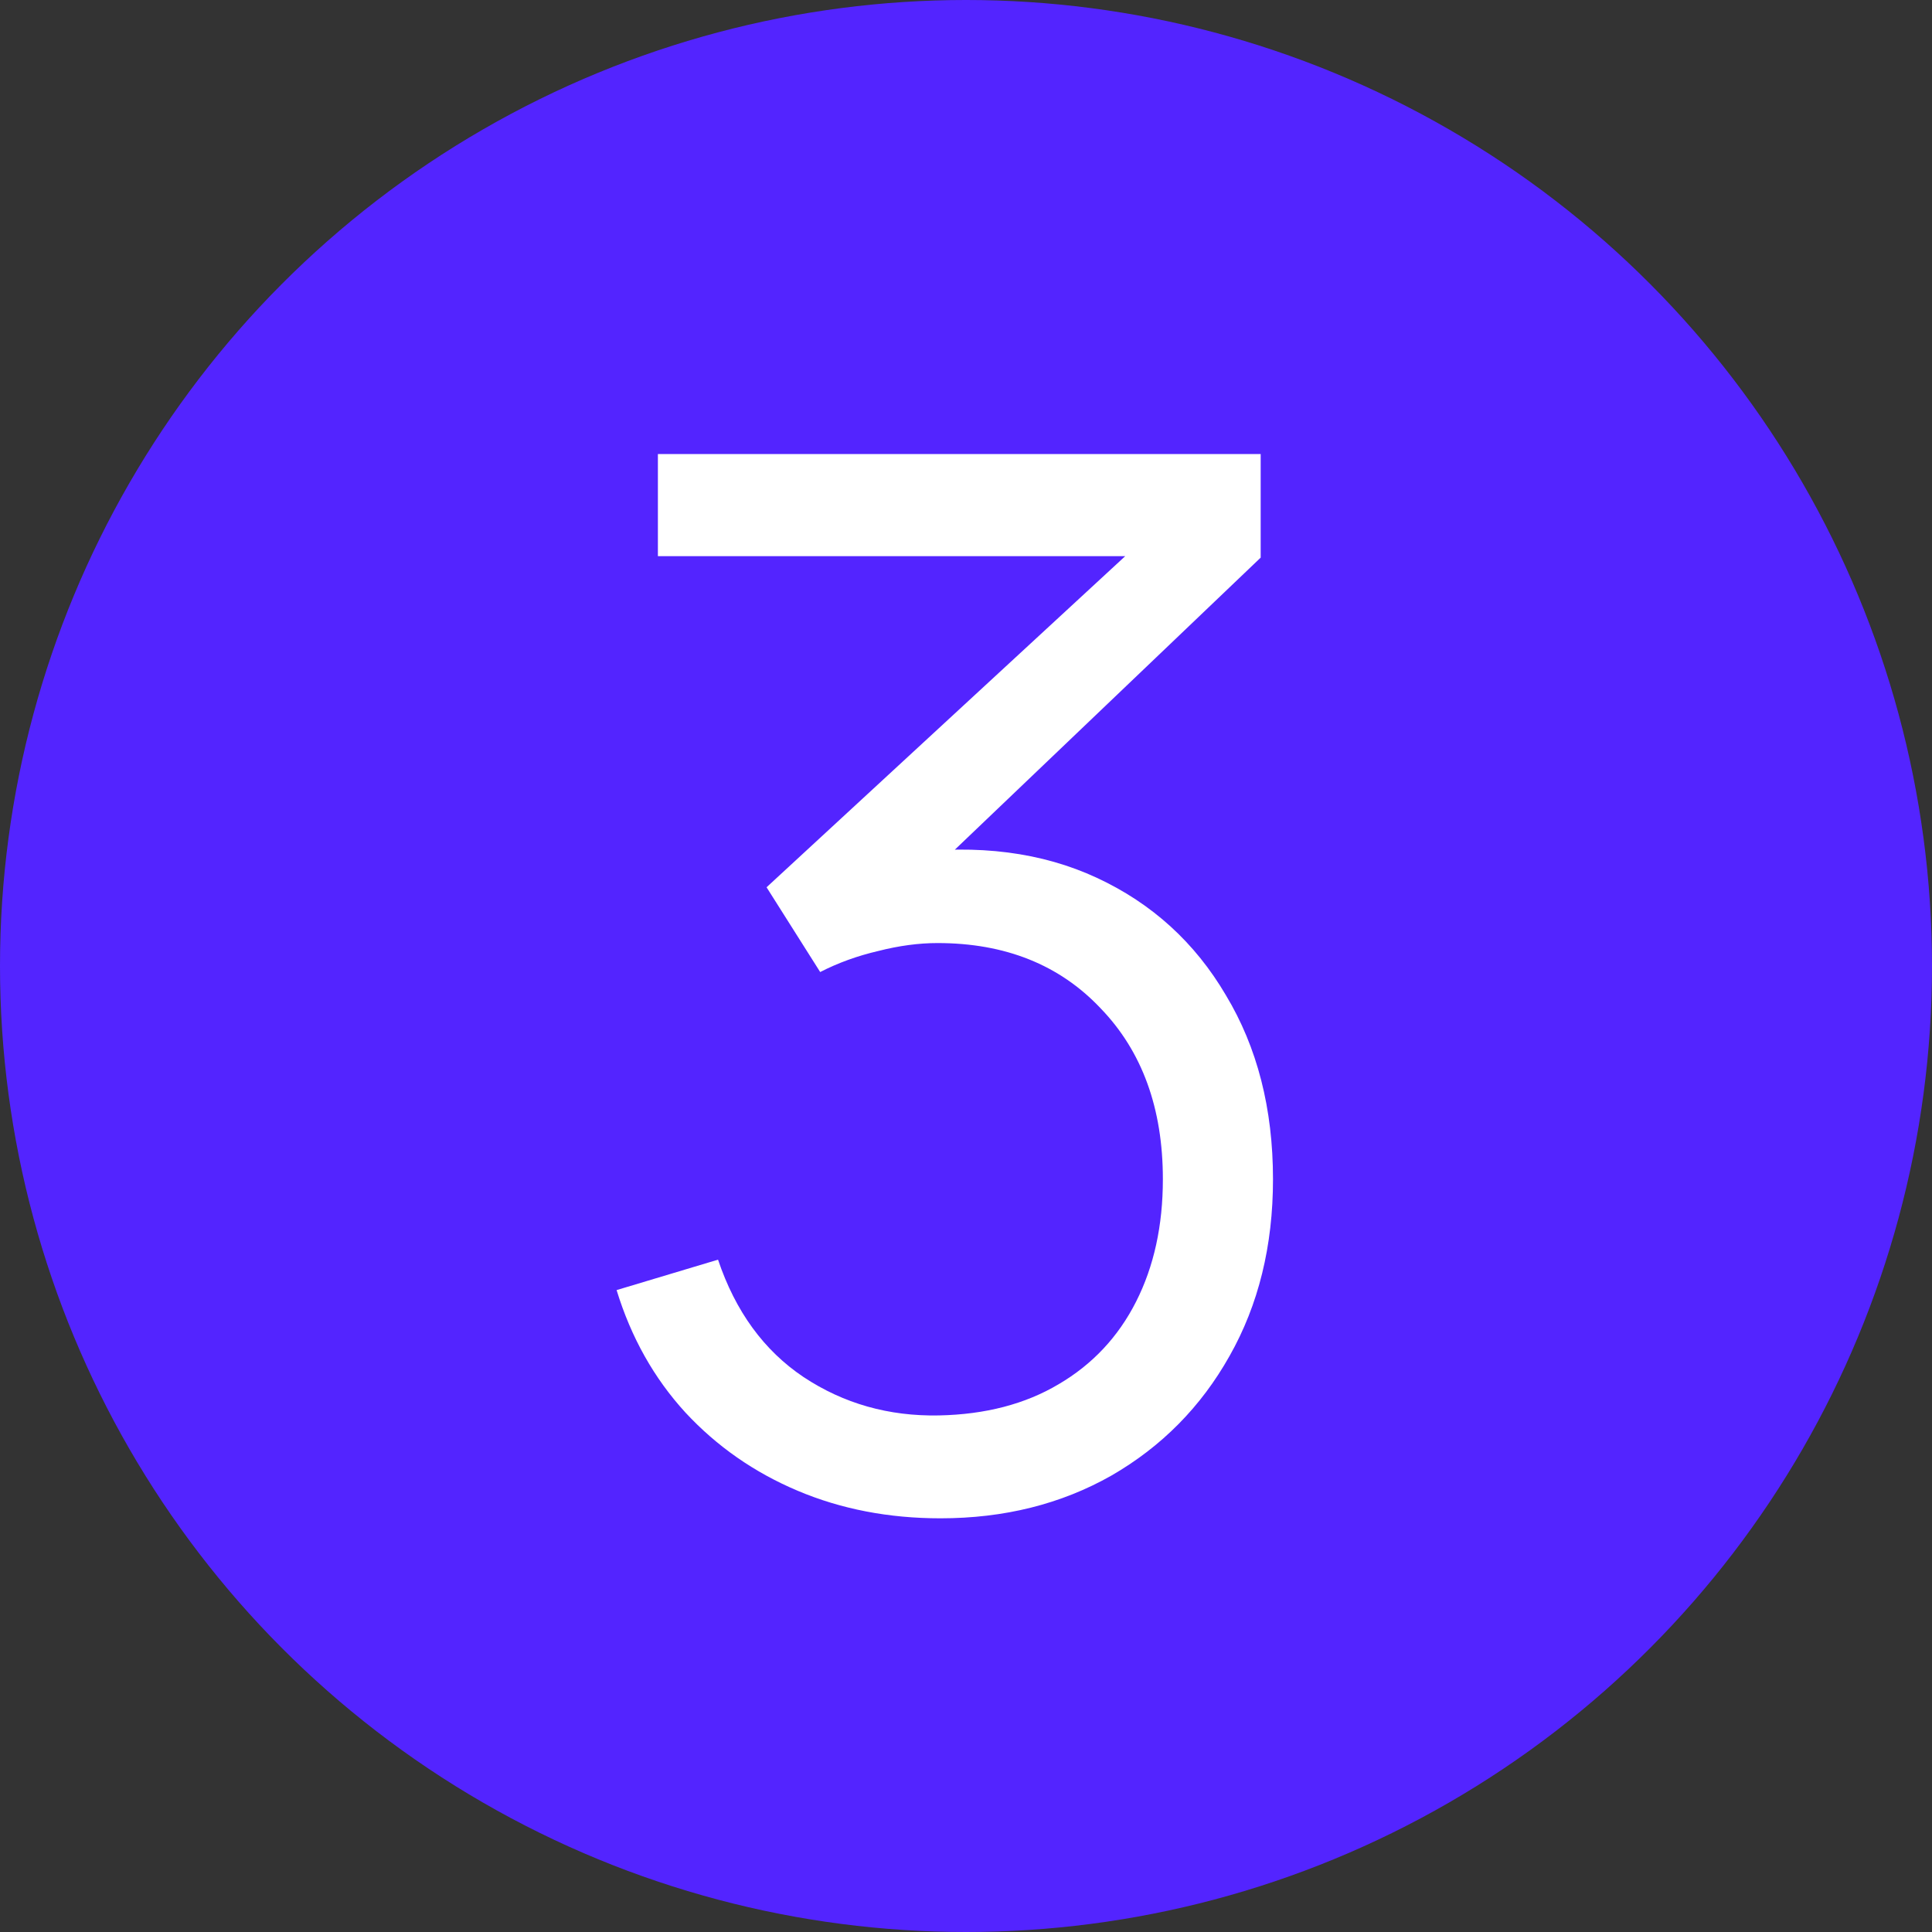 <?xml version="1.0" encoding="UTF-8"?> <svg xmlns="http://www.w3.org/2000/svg" width="40" height="40" viewBox="0 0 40 40" fill="none"><rect x="0" y="0" width="40" height="40" fill="#333333" stroke="none"/><circle cx="20" cy="20" r="20" fill="#5324FF"></circle><path d="M19.471 31.435C18.401 31.435 17.416 31.245 16.516 30.865C15.616 30.485 14.841 29.945 14.191 29.245C13.541 28.535 13.066 27.69 12.766 26.71L14.866 26.08C15.226 27.15 15.816 27.96 16.636 28.51C17.466 29.06 18.401 29.325 19.441 29.305C20.401 29.285 21.226 29.07 21.916 28.66C22.616 28.25 23.151 27.68 23.521 26.95C23.891 26.22 24.076 25.375 24.076 24.415C24.076 22.945 23.646 21.765 22.786 20.875C21.936 19.975 20.811 19.525 19.411 19.525C19.021 19.525 18.611 19.58 18.181 19.69C17.751 19.79 17.351 19.935 16.981 20.125L15.871 18.37L24.271 10.615L24.631 11.515H13.621V9.4H26.101V11.545L18.781 18.535L18.751 17.665C20.251 17.475 21.571 17.645 22.711 18.175C23.851 18.705 24.741 19.515 25.381 20.605C26.031 21.685 26.356 22.955 26.356 24.415C26.356 25.795 26.056 27.015 25.456 28.075C24.866 29.125 24.051 29.95 23.011 30.55C21.971 31.14 20.791 31.435 19.471 31.435Z" fill="white"></path></svg> 